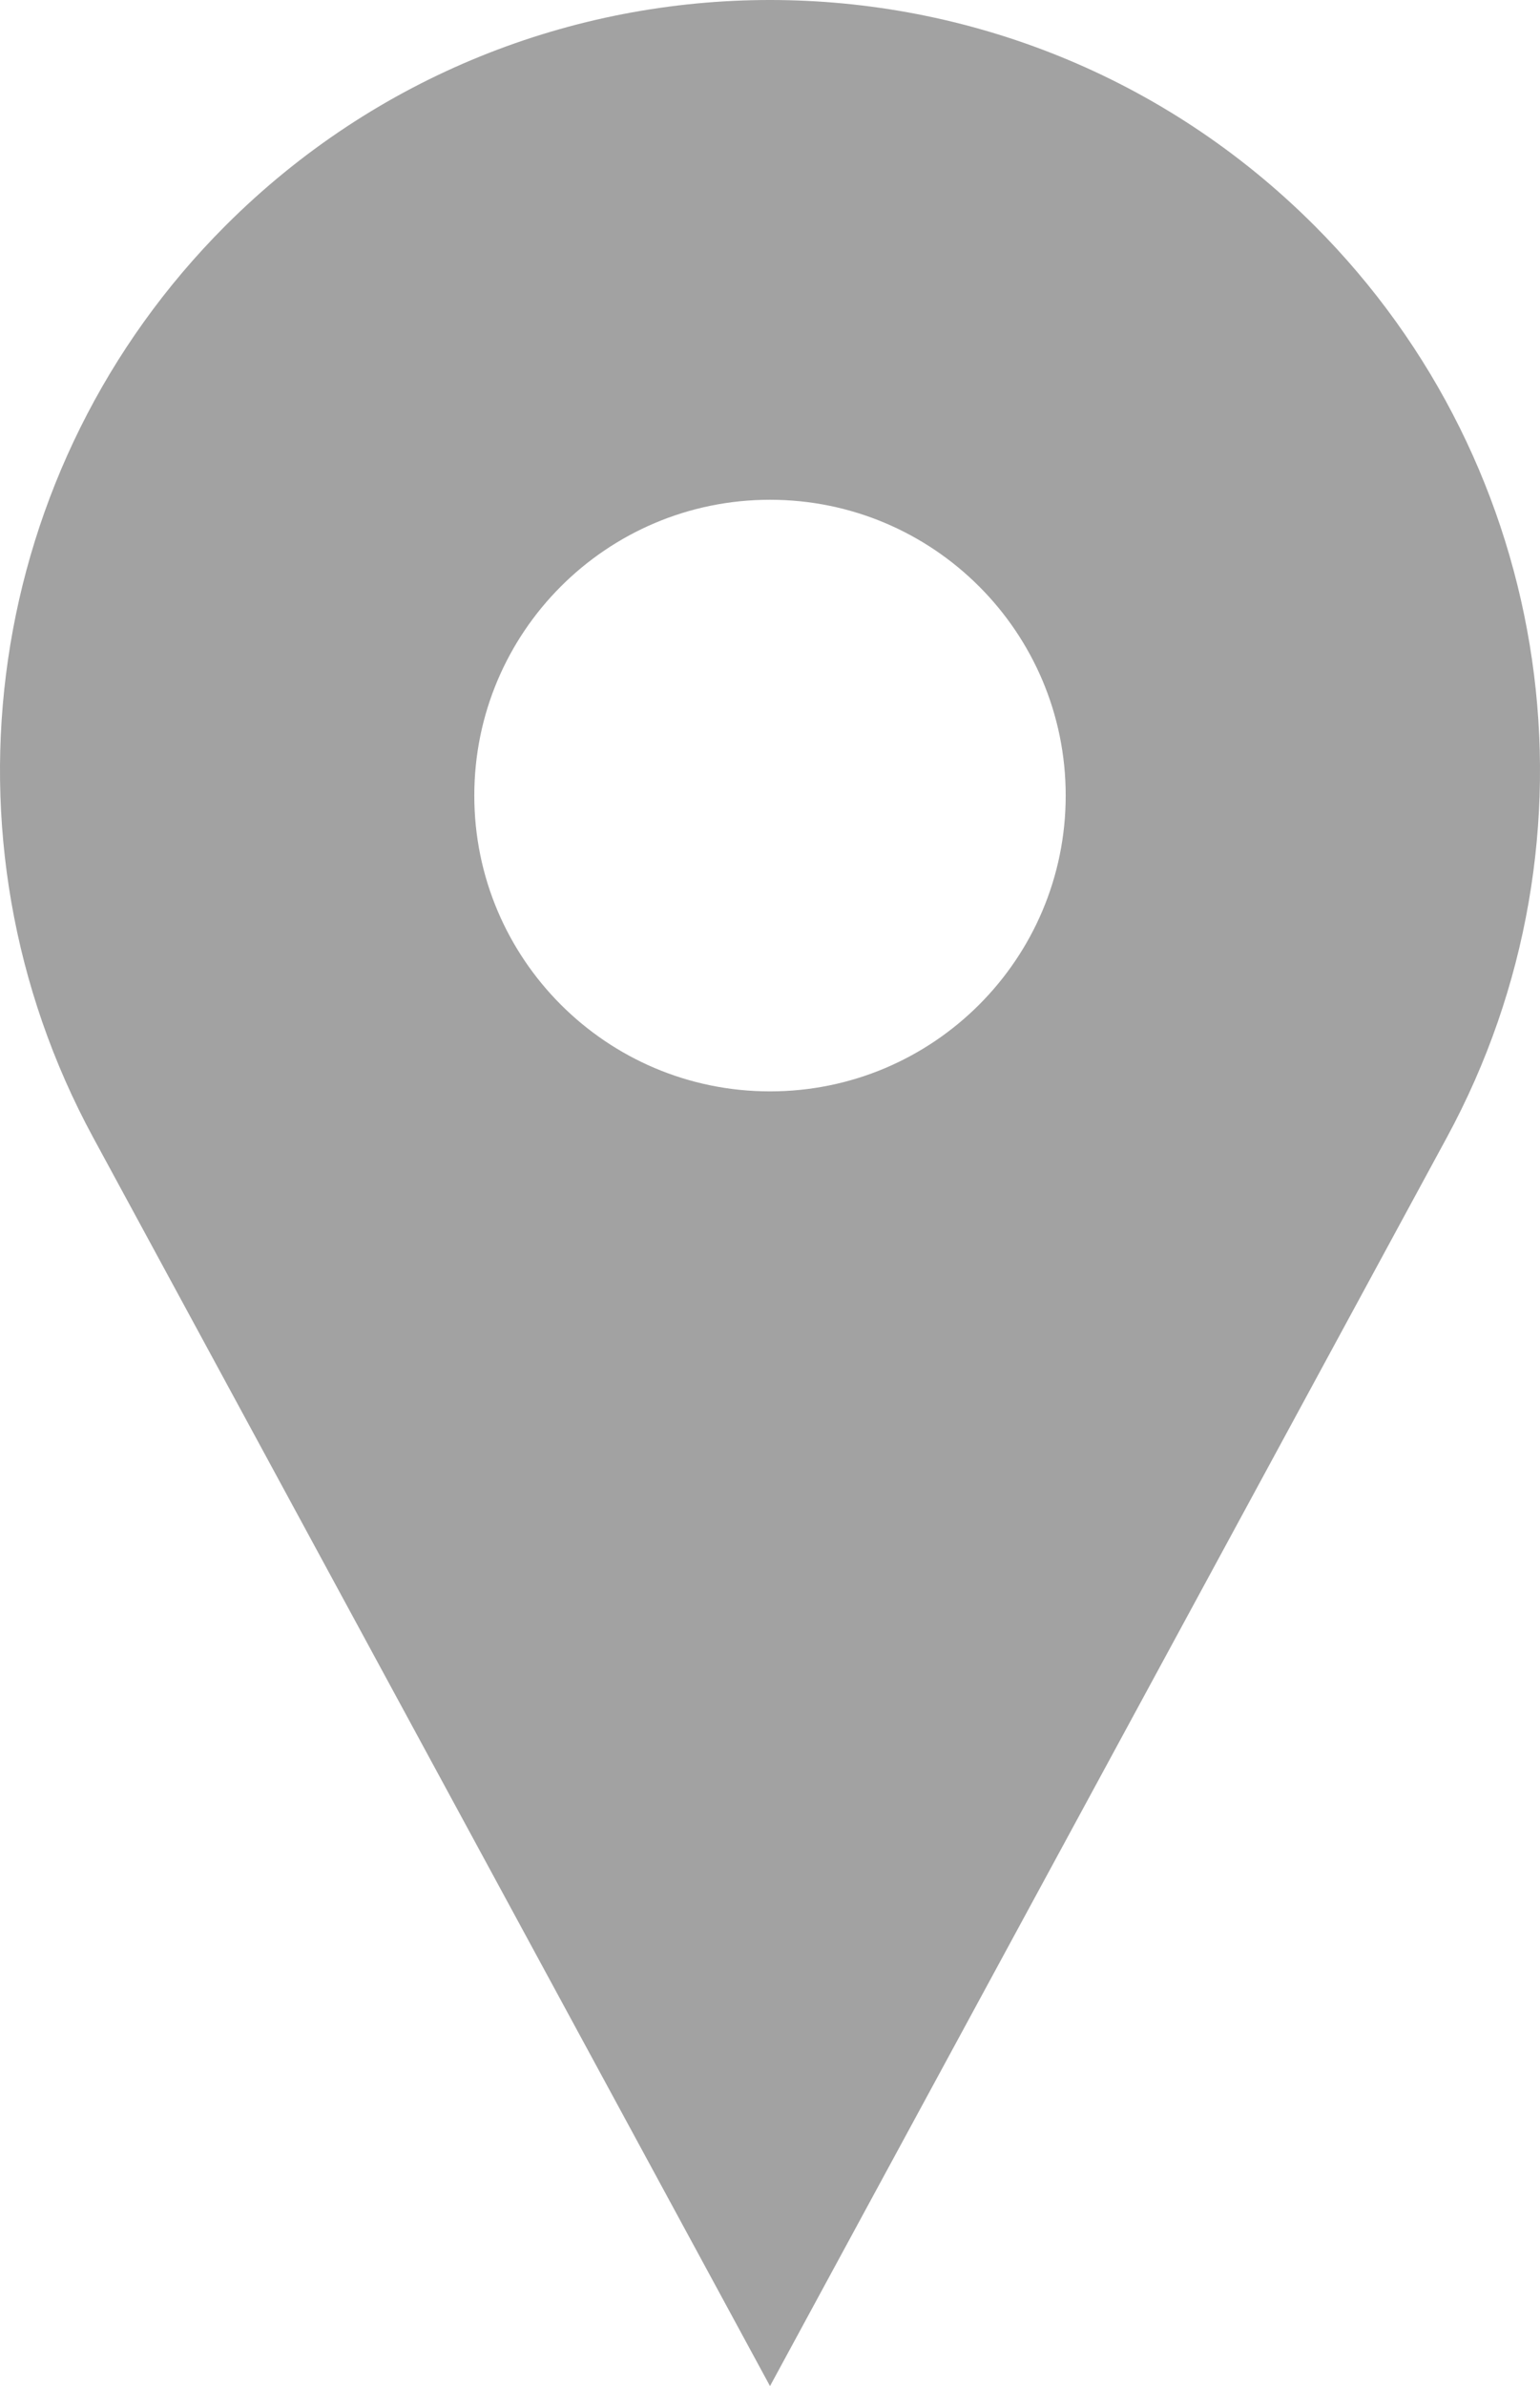 <?xml version="1.0" encoding="utf-8"?>
<!-- Generator: Adobe Illustrator 16.0.0, SVG Export Plug-In . SVG Version: 6.00 Build 0)  -->
<!DOCTYPE svg PUBLIC "-//W3C//DTD SVG 1.1//EN" "http://www.w3.org/Graphics/SVG/1.1/DTD/svg11.dtd">
<svg version="1.1" id="Layer_1" xmlns="http://www.w3.org/2000/svg" xmlns:xlink="http://www.w3.org/1999/xlink" x="0px" y="0px"
	 width="259.098px" height="401.304px" viewBox="0 0 259.098 401.304" enable-background="new 0 0 259.098 401.304"
	 xml:space="preserve">
<path fill="#A2A2A2" d="M221.152,37.943L221.152,37.943c-50.591-50.591-132.615-50.591-183.206,0
	C-2.606,78.495-11.669,140.885,15.669,191.299l113.88,210.005l113.88-210.005C270.768,140.885,261.704,78.495,221.152,37.943
	 M129.549,183.554c-27.476,0-49.75-22.274-49.75-49.75s22.274-49.75,49.75-49.75c27.477,0,49.75,22.274,49.75,49.75
	S157.025,183.554,129.549,183.554"/>
</svg>
